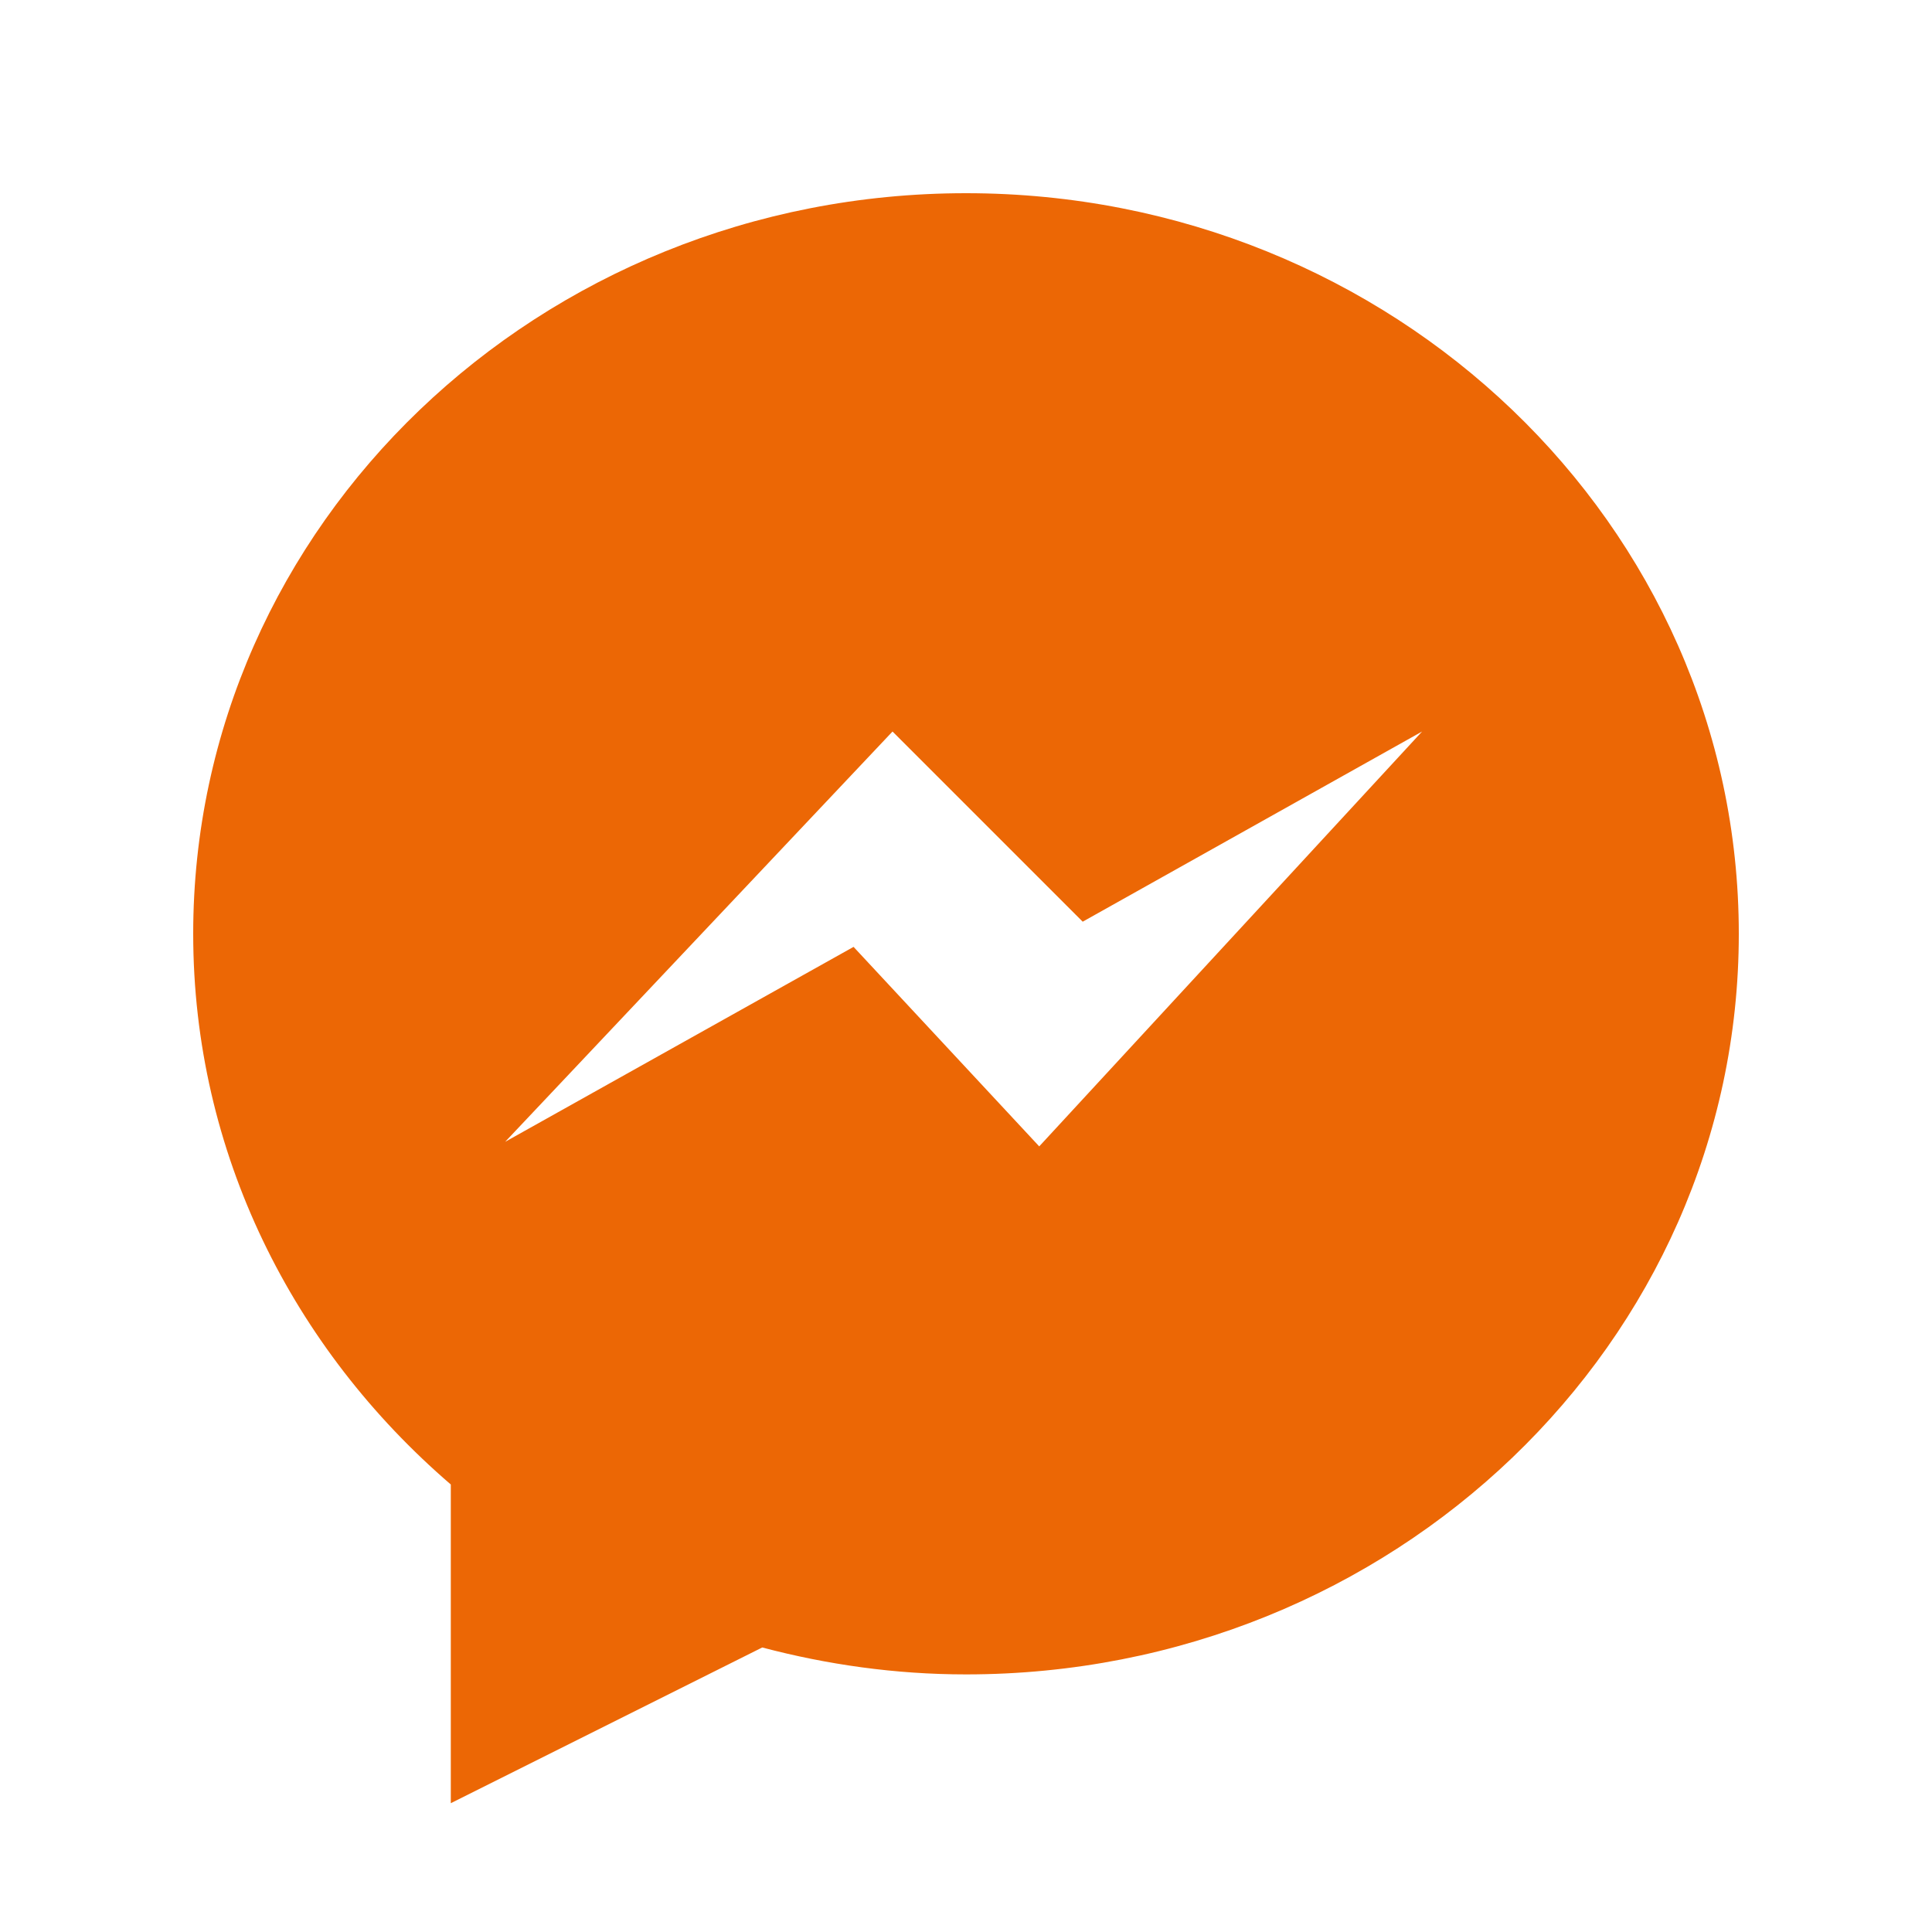 <?xml version="1.0" encoding="UTF-8"?>
<svg xmlns="http://www.w3.org/2000/svg" xmlns:xlink="http://www.w3.org/1999/xlink" viewBox="0 0 30 30" width="15px" height="15px">
<g id="surface14373235">
<path style=" stroke:none;fill-rule:nonzero;fill:rgb(92.549%,40.392%,1.961%);fill-opacity:1;" d="M 15 3 C 8.371 3 3 8.148 3 14.5 C 3 17.902 4.551 20.945 7 23.051 L 7 28 L 11.836 25.582 C 12.844 25.848 13.902 26 15 26 C 21.629 26 27 20.852 27 14.5 C 27 8.148 21.629 3 15 3 Z M 13.859 11.359 L 16.812 14.312 L 22.082 11.359 L 16.137 17.801 L 13.254 14.703 L 7.844 17.73 Z M 13.859 11.359 "/>
</g>
</svg>
